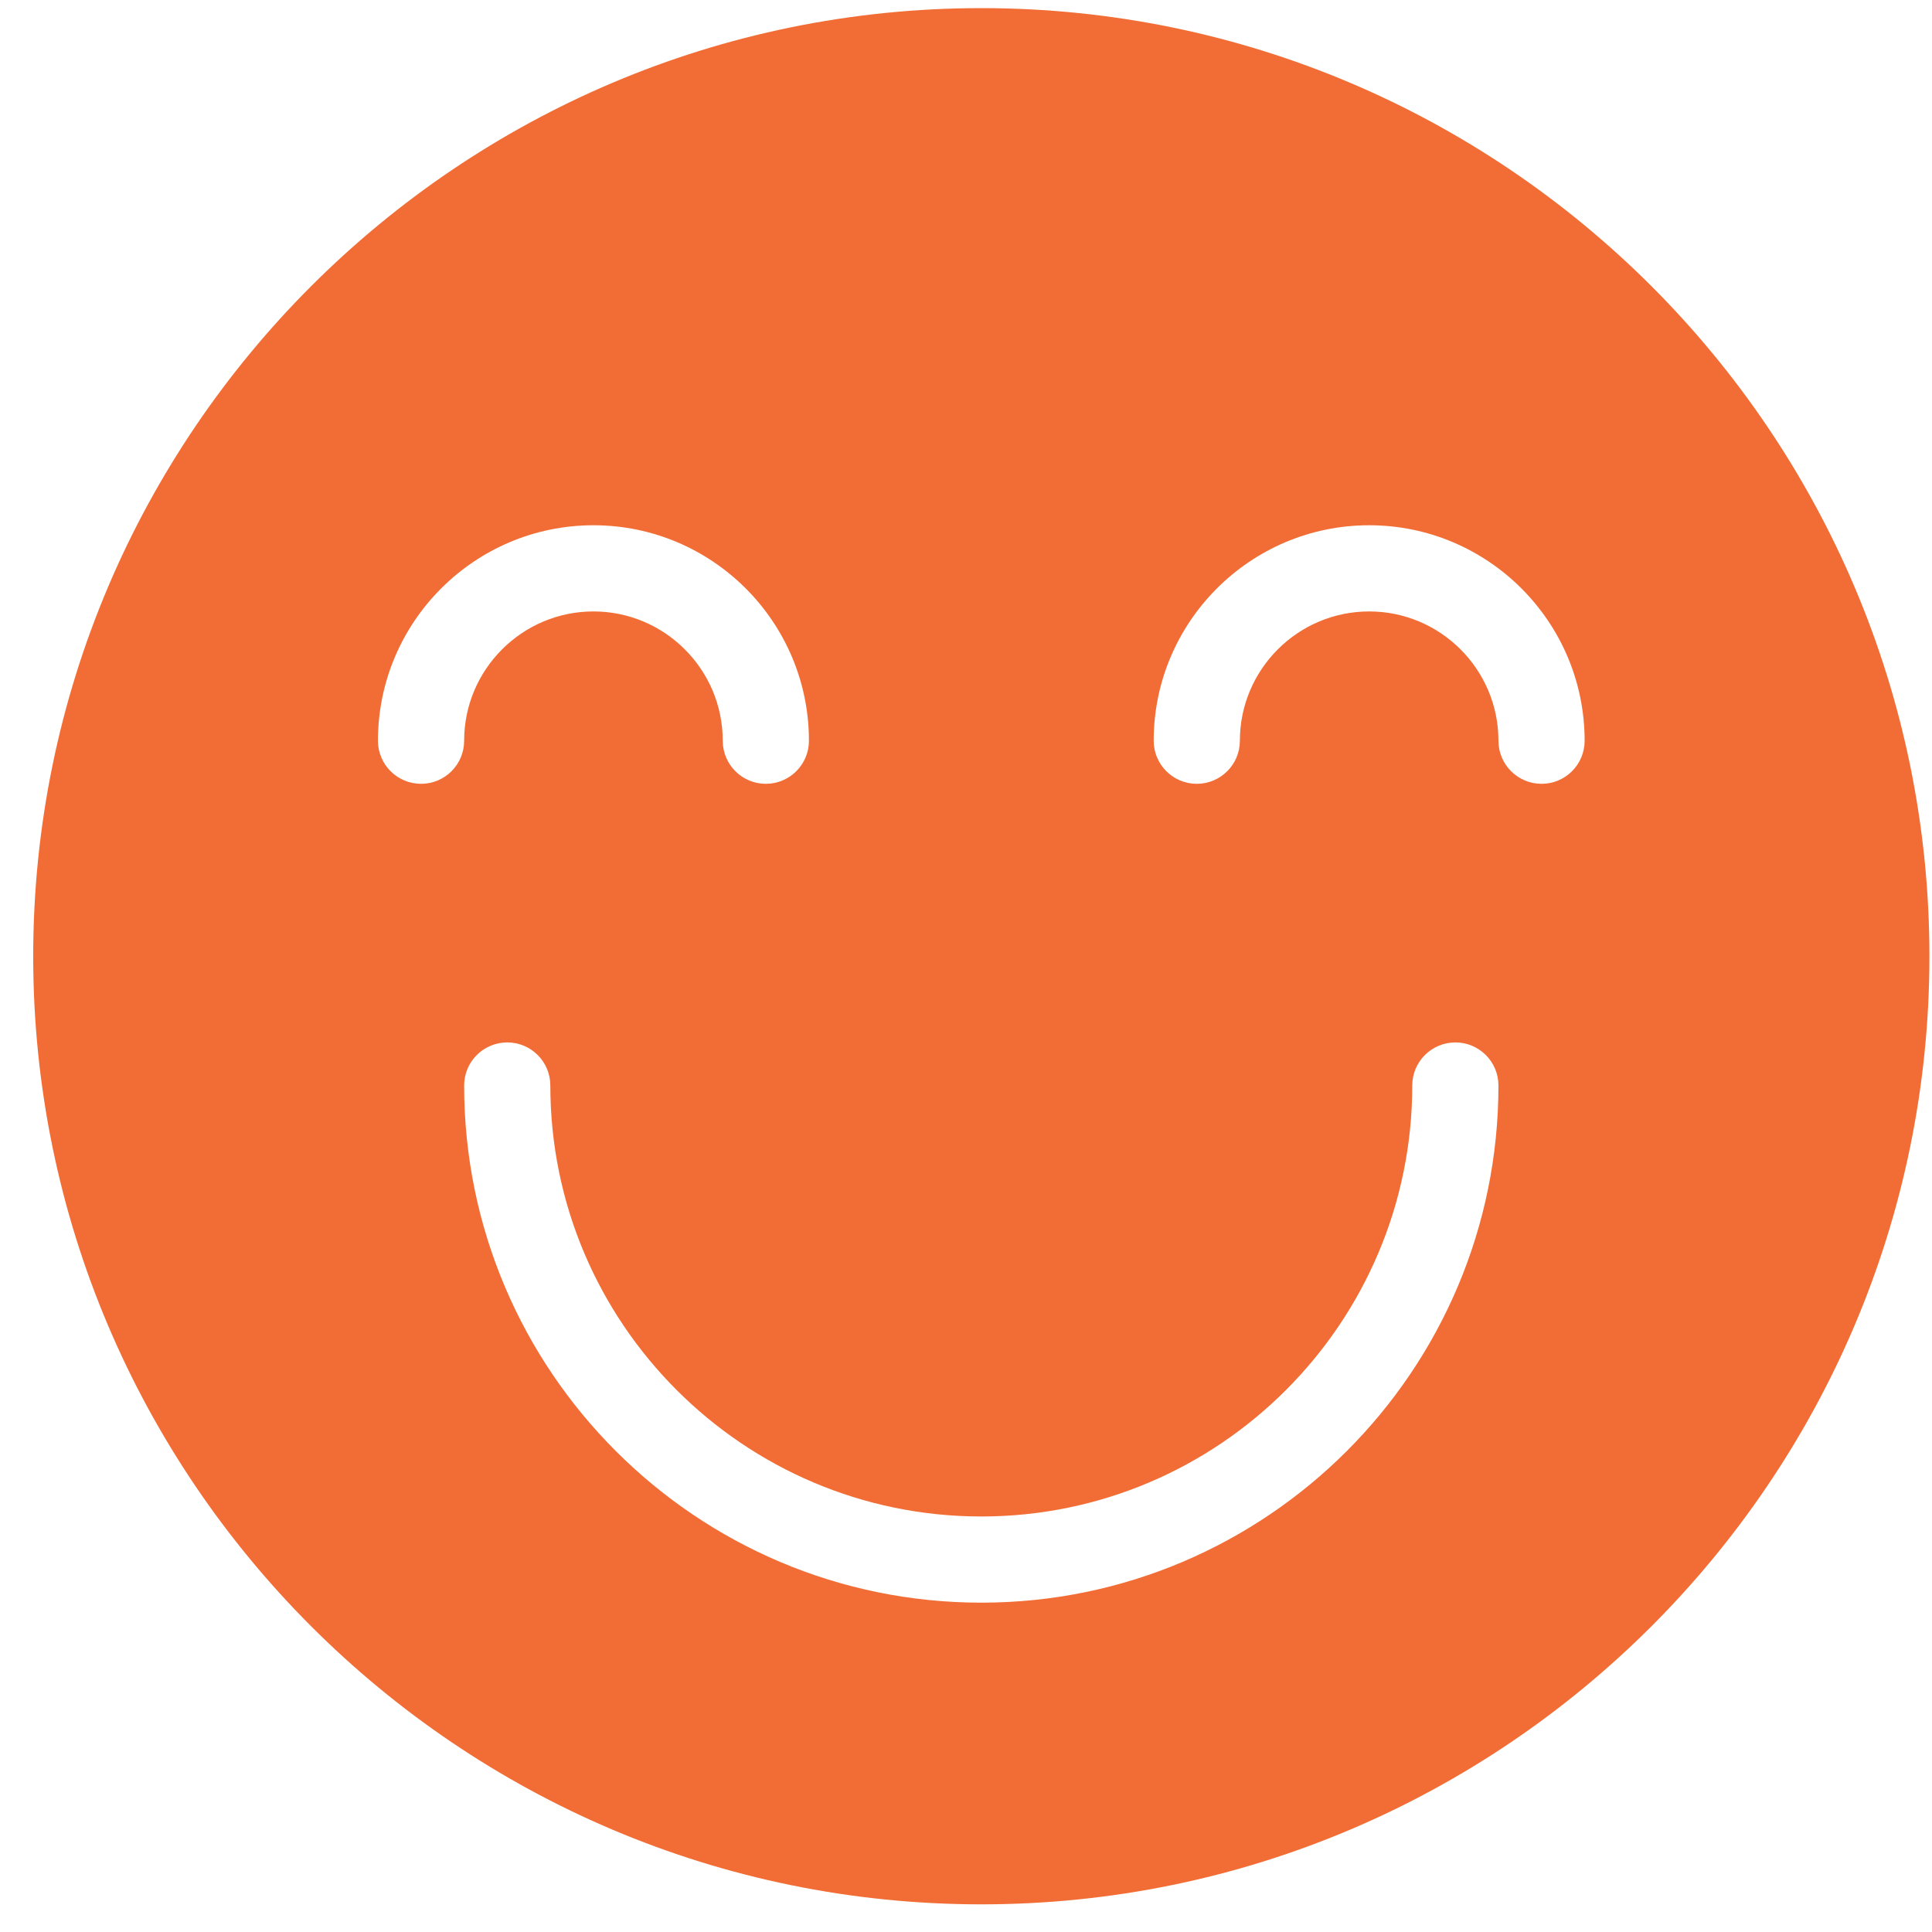 <svg xmlns="http://www.w3.org/2000/svg" fill="none" viewBox="0 0 54 54" height="54" width="54">
<g clip-path="url(#clip0_10100_33453)" id="happy_svgrepo.com">
<path fill="#F26D35" d="M27.428 0.227C12.815 0.227 0.928 12.114 0.928 26.727C0.928 41.339 12.815 53.227 27.428 53.227C42.04 53.227 53.928 41.339 53.928 26.727C53.928 12.114 42.04 0.227 27.428 0.227ZM11.769 21.908C11.104 21.908 10.564 21.369 10.564 20.704C10.564 17.383 13.266 14.681 16.587 14.681C19.908 14.681 22.61 17.383 22.61 20.704C22.61 21.369 22.07 21.908 21.405 21.908C20.74 21.908 20.201 21.369 20.201 20.704C20.201 18.712 18.579 17.09 16.587 17.09C14.595 17.09 12.973 18.712 12.973 20.704C12.973 21.369 12.434 21.908 11.769 21.908ZM27.428 44.795C19.457 44.795 12.973 38.311 12.973 30.34C12.973 29.675 13.513 29.136 14.178 29.136C14.843 29.136 15.382 29.675 15.382 30.34C15.382 36.982 20.786 42.386 27.428 42.386C34.07 42.386 39.473 36.982 39.473 30.34C39.473 29.675 40.013 29.136 40.678 29.136C41.343 29.136 41.882 29.675 41.882 30.34C41.882 38.311 35.398 44.795 27.428 44.795ZM43.087 21.908C42.422 21.908 41.882 21.369 41.882 20.704C41.882 18.712 40.261 17.09 38.269 17.09C36.276 17.09 34.655 18.712 34.655 20.704C34.655 21.369 34.115 21.908 33.45 21.908C32.786 21.908 32.246 21.369 32.246 20.704C32.246 17.383 34.948 14.681 38.269 14.681C41.59 14.681 44.291 17.383 44.291 20.704C44.291 21.369 43.752 21.908 43.087 21.908Z" id="Vector"></path>
</g>
<defs>
<clipPath id="clip0_10100_33453">
<rect transform="translate(0.928 0.227)" fill="white" height="53" width="53"></rect>
</clipPath>
</defs>
</svg>
